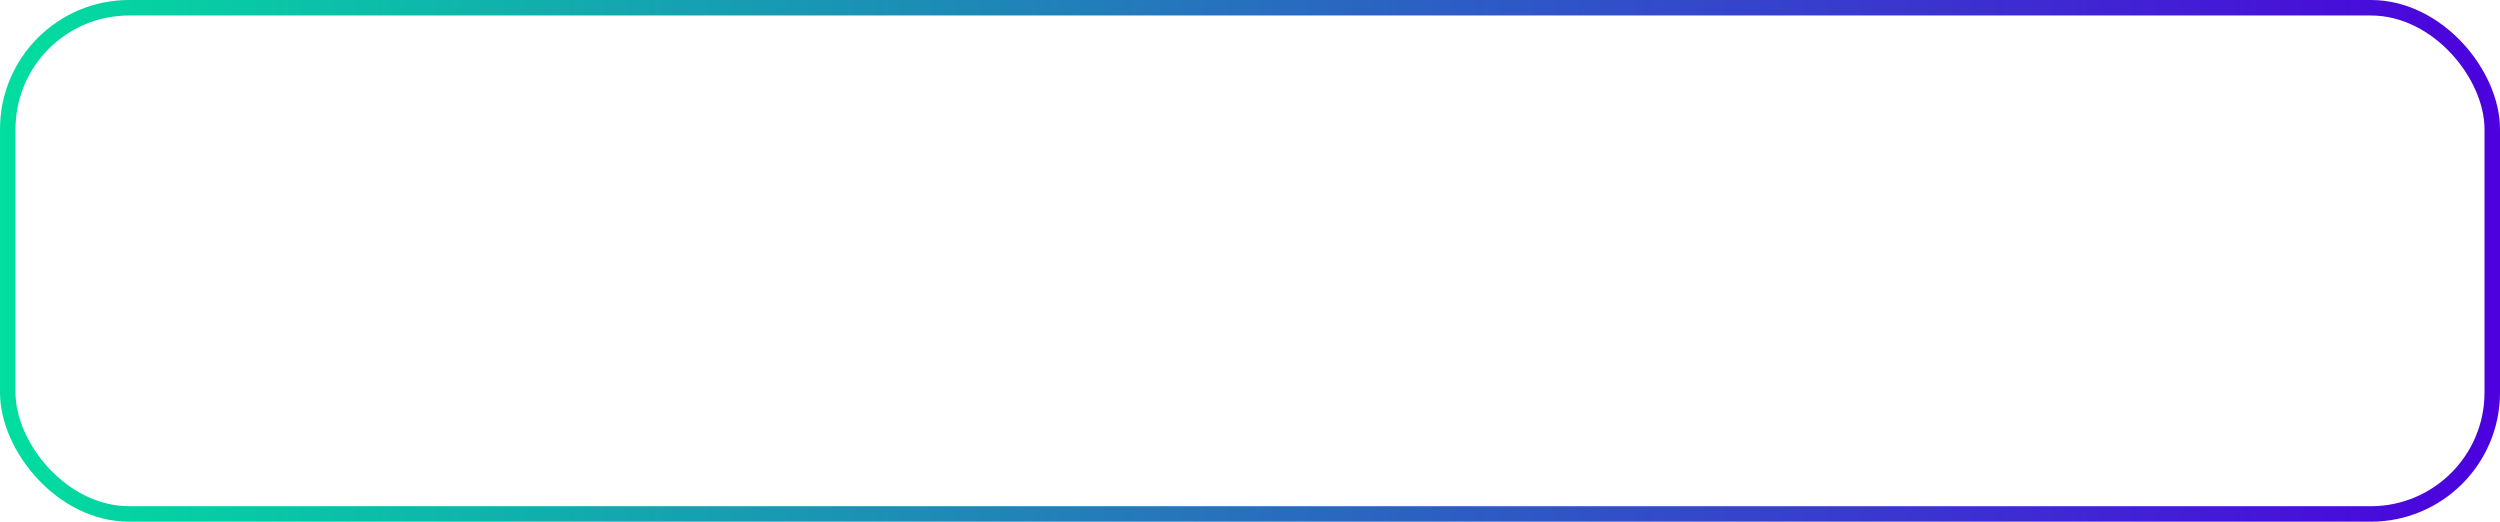 <?xml version="1.0" encoding="UTF-8"?> <svg xmlns="http://www.w3.org/2000/svg" width="484" height="101" viewBox="0 0 484 101" fill="none"><rect x="1.5" y="1.5" width="481" height="98" rx="23.5" stroke="url(#paint0_linear_122_11186)" stroke-width="3"></rect><defs><linearGradient id="paint0_linear_122_11186" x1="0" y1="50.5" x2="484" y2="50.5" gradientUnits="userSpaceOnUse"><stop stop-color="#01DE9F"></stop><stop offset="1" stop-color="#4C01DE"></stop></linearGradient></defs></svg> 